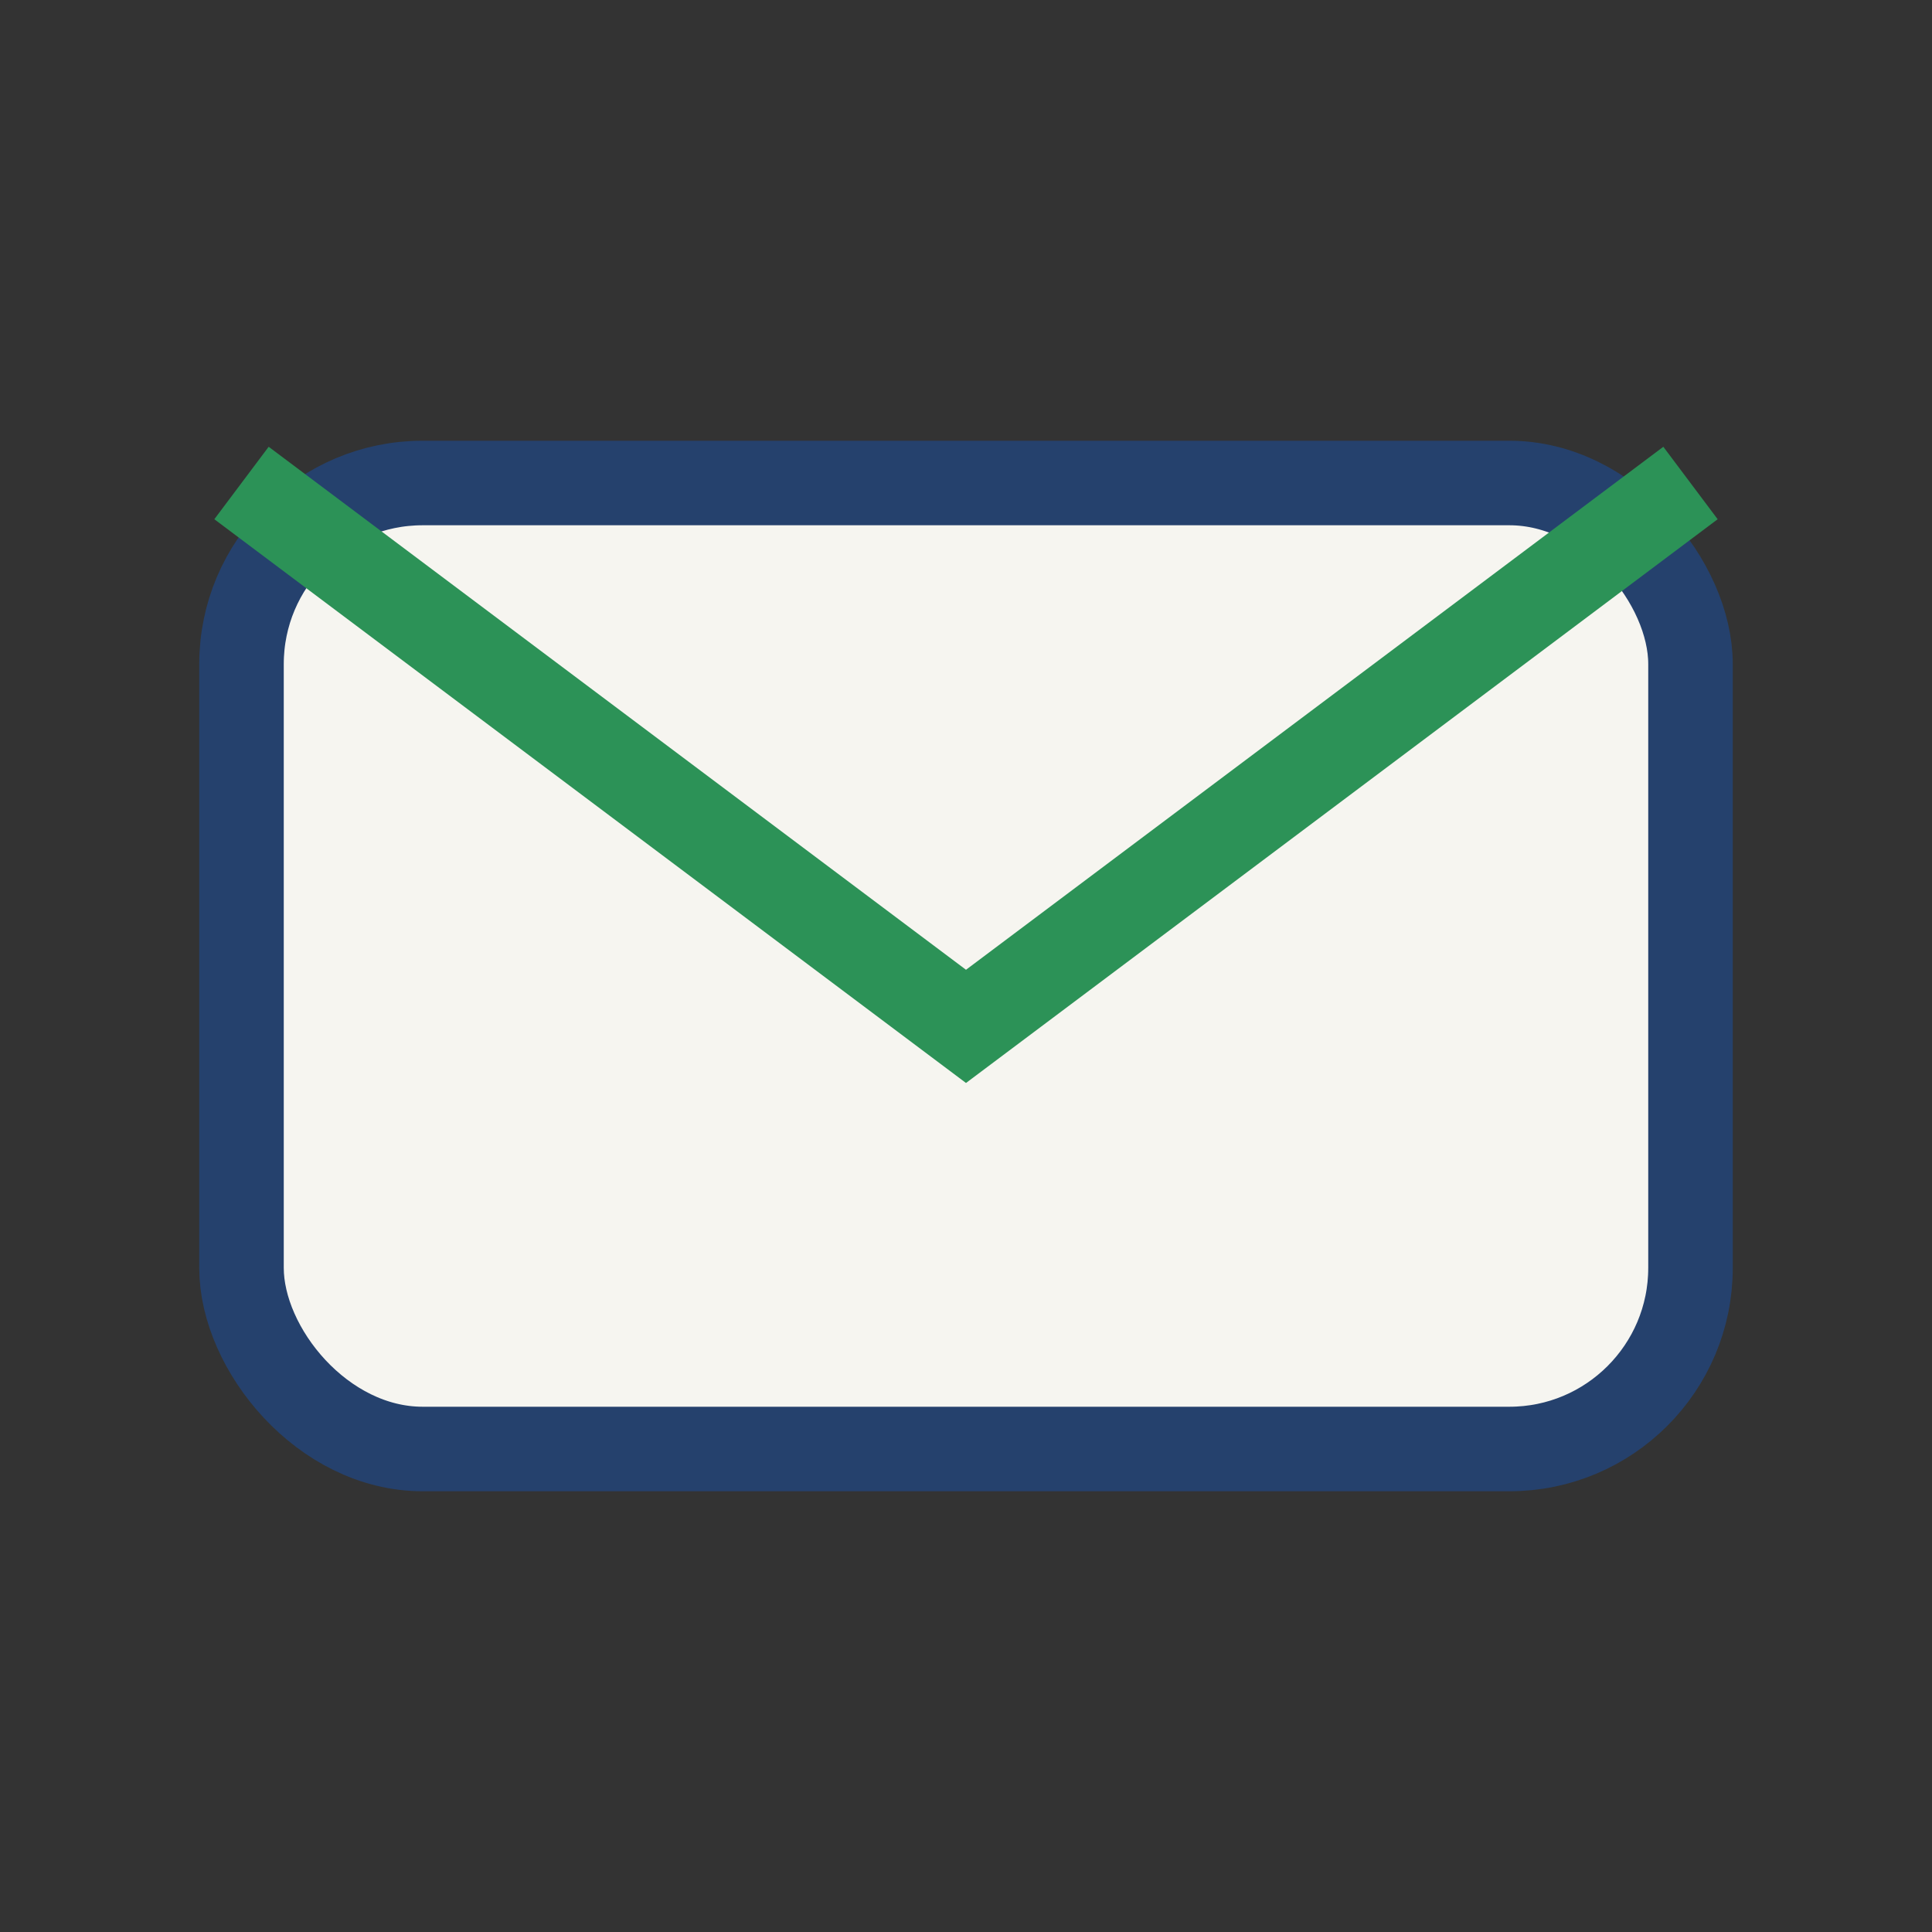 <?xml version="1.0" encoding="UTF-8"?>
<svg xmlns="http://www.w3.org/2000/svg" width="32" height="32" viewBox="0 0 32 32"><rect x="0" y="0" width="32" height="32" fill="#333333" stroke="none"/><rect x="4" y="8" width="24" height="16" rx="3" fill="#F6F5F0" stroke="#25416D" stroke-width="1.4"/><path d="M4 8l12 9 12-9" fill="none" stroke="#2C9257" stroke-width="1.5"/></svg>